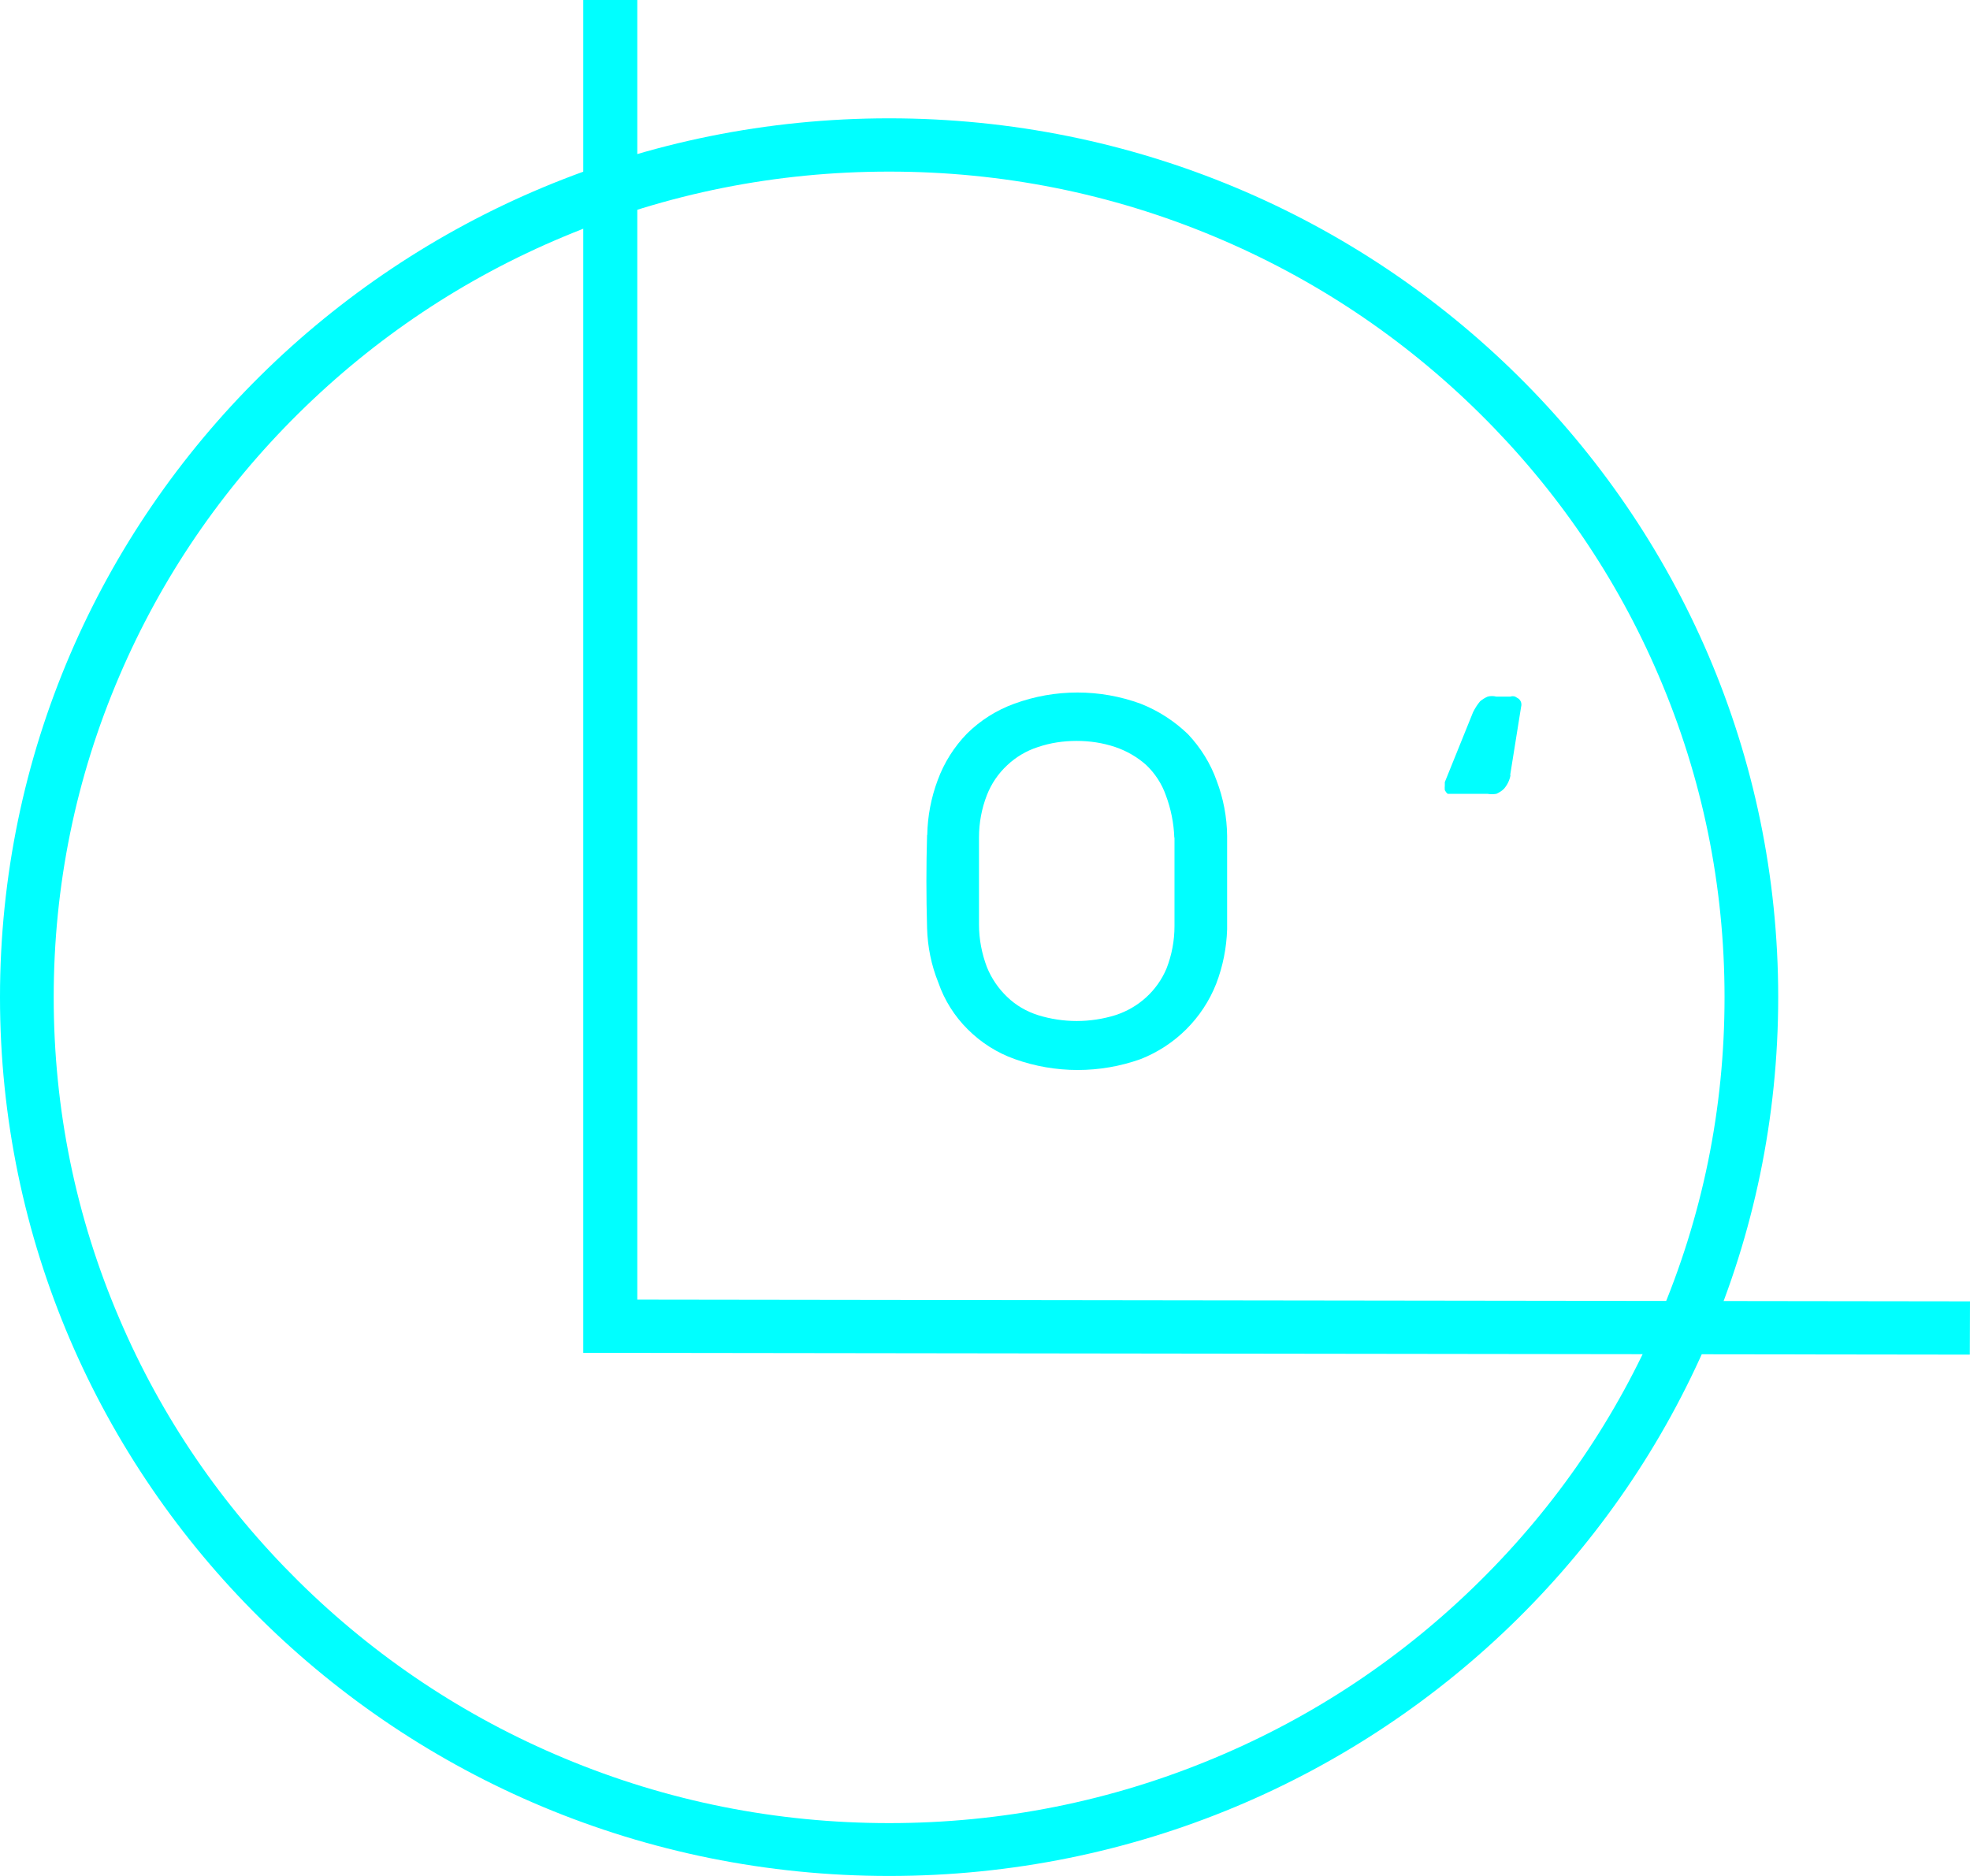 <svg width="42" height="40" viewBox="0 0 42 40" fill="none" xmlns="http://www.w3.org/2000/svg">
<g clip-path="url(#clip0_442_965)">
<path d="M19.769 17.801C19.776 17.402 19.852 17.008 19.991 16.636C20.127 16.264 20.341 15.925 20.616 15.642C20.902 15.359 21.245 15.143 21.621 15.006C22.491 14.686 23.451 14.686 24.321 15.006C24.697 15.155 25.036 15.374 25.326 15.653C25.597 15.94 25.808 16.279 25.939 16.647C26.082 17.023 26.158 17.421 26.162 17.823V19.814C26.15 20.212 26.071 20.607 25.928 20.979C25.638 21.712 25.055 22.293 24.317 22.583C23.451 22.892 22.502 22.892 21.636 22.583C21.256 22.449 20.913 22.229 20.631 21.947C20.349 21.667 20.134 21.325 20.006 20.953C19.855 20.581 19.776 20.186 19.765 19.788C19.746 19.099 19.746 18.463 19.765 17.808L19.769 17.801ZM25.036 17.86C25.025 17.551 24.964 17.246 24.855 16.956C24.769 16.71 24.622 16.487 24.433 16.308C24.245 16.141 24.019 16.011 23.778 15.929C23.511 15.839 23.233 15.798 22.954 15.798C22.672 15.798 22.393 15.839 22.129 15.929C21.885 16.007 21.659 16.141 21.474 16.316C21.282 16.494 21.136 16.71 21.041 16.952C20.928 17.242 20.872 17.547 20.872 17.856V19.717C20.872 20.026 20.932 20.335 21.041 20.622C21.139 20.863 21.286 21.079 21.474 21.258C21.659 21.437 21.885 21.567 22.129 21.645C22.668 21.812 23.244 21.812 23.782 21.645C24.275 21.485 24.671 21.124 24.87 20.651C24.983 20.361 25.04 20.056 25.04 19.747V17.856L25.036 17.86Z" fill="#00FFFF"/>
<path d="M32.204 16.528C32.185 16.636 32.136 16.736 32.065 16.818C32.02 16.863 31.963 16.9 31.903 16.926C31.839 16.937 31.775 16.937 31.711 16.926H30.864C30.837 16.904 30.819 16.878 30.803 16.848C30.8 16.814 30.8 16.781 30.803 16.747V16.677L31.406 15.184C31.447 15.102 31.496 15.024 31.556 14.953C31.605 14.912 31.658 14.879 31.718 14.853C31.779 14.838 31.839 14.838 31.899 14.853H32.2C32.234 14.842 32.268 14.842 32.302 14.853L32.381 14.901C32.404 14.924 32.422 14.95 32.43 14.979C32.438 15.009 32.438 15.039 32.43 15.069L32.197 16.524L32.204 16.528Z" fill="#00FFFF"/>
<path d="M18.956 3.659C21.361 3.659 23.692 4.124 25.887 5.043C28.006 5.929 29.911 7.198 31.549 8.817C33.183 10.432 34.47 12.315 35.366 14.414C36.296 16.584 36.767 18.887 36.767 21.265C36.767 23.644 36.296 25.947 35.366 28.117C34.47 30.212 33.187 32.095 31.549 33.714C29.915 35.33 28.01 36.602 25.887 37.488C23.692 38.407 21.361 38.873 18.956 38.873C16.55 38.873 14.22 38.407 12.025 37.488C9.905 36.602 8 35.333 6.362 33.714C4.729 32.099 3.441 30.216 2.545 28.117C1.615 25.947 1.145 23.644 1.145 21.265C1.145 18.887 1.615 16.584 2.545 14.414C3.441 12.319 4.725 10.436 6.362 8.817C7.996 7.202 9.901 5.929 12.025 5.043C14.22 4.124 16.55 3.659 18.956 3.659ZM18.956 2.523C8.486 2.523 0 10.912 0 21.262C0 31.612 8.486 40 18.956 40C29.426 40 37.911 31.612 37.911 21.262C37.911 10.912 29.426 2.523 18.956 2.523Z" fill="#00FFFF"/>
<path d="M41.996 28.884L12.435 28.846V0H13.587V27.711L42 27.748L41.996 28.884Z" fill="#00FFFF"/>
</g>
<defs>
<clipPath id="clip0_442_965">
<rect width="42" height="40" fill="white"/>
</clipPath>
</defs>
</svg>
